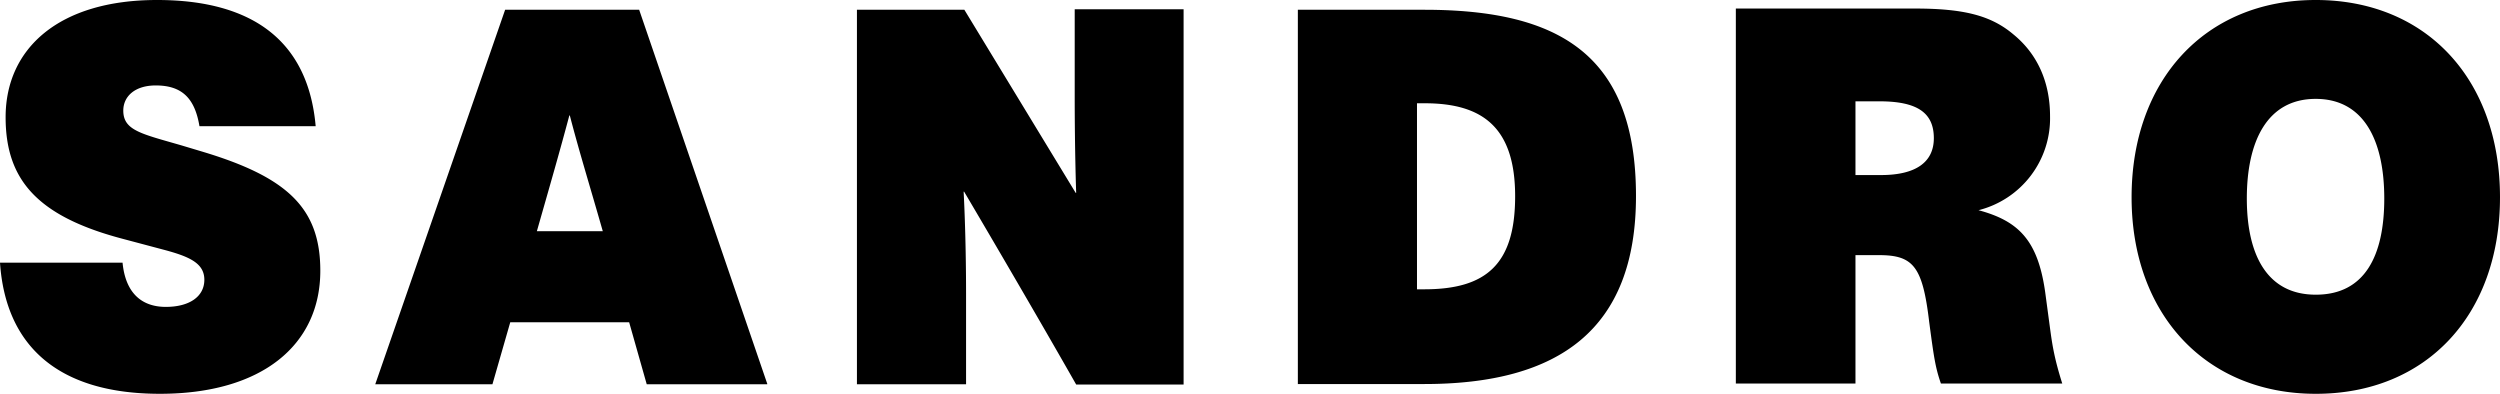 <svg viewBox="0 0 1024 161.3" fill="currentColor" xmlns="http://www.w3.org/2000/svg">
  <path d="M948.5 120.7c-19.7 0-28.2-16-28.2-39.4s8.3-40.8 28.2-40.8 28.1 17.3 28.1 40.8-8 39.4-28 39.4m0 40.6c45.2 0 75.4-32.3 75.4-80.5S993.9 0 948.5 0s-75.4 33-75.4 80.8 30.3 80.5 75.4 80.5M760 71.6V41.5h9.8c15.4 0 22.3 4.6 22.3 15.1 0 9.9-7.5 15.1-21.6 15.1H760zm-48.8 85.5h48.8v-52.6h9.6c14.1 0 17.9 4.6 20.6 27.4 1.9 14.3 2.5 18.6 4.8 25.2h49.7c-3.1-9.9-4-15.1-5-22.6l-2-14.9c-3-21.2-10.9-29.1-27.3-33.5a38.8 38.8 0 0 0 29.3-38.5c0-14-5.2-25.5-15-33.5-9.1-7.7-20.2-10.6-40.3-10.6H711v153.6zM580.3 42.3h3.3c24.1 0 37 10.3 37 38.1s-11.8 38.1-37.2 38.1h-3V42.3zm-48.7 115h51.8c55.1 0 86.7-22.3 86.7-77 0-58-31.6-76.3-86.7-76.3h-51.8v153.3zM395 4h-44v153.4h44.7v-37c0-24.5-1-41.9-1-41.9h.2s25.3 42.8 45.9 79h44V3.8h-44.6v35.5c0 23 .6 39.7.6 39.7h-.2L395 4zM219.9 94.7c5.4-18.9 9.5-33.1 13.3-47.4h.2c3.7 14.3 8.1 28.5 13.5 47.4h-27zm94.4 62.6L261.8 4h-54.9l-53.2 153.4h48L209 132h48.7l7.2 25.4h49.3zm-185-105.6C126.3 17.5 104.3 0 64.3 0s-62 19.7-62 48c0 25 12.2 40.3 47.5 49.7l17.3 4.6c10.5 2.8 16.6 5.5 16.6 12.3s-6 11.1-15.8 11.1-16.5-5.6-17.7-18.1H0c2.3 34 23.7 53.7 65.5 53.7s65.7-20 65.7-50.4c0-25.7-13.5-38.4-48.7-48.9l-8-2.4c-16.5-4.8-24-6.1-24-14.3 0-5.7 4.6-10.3 13.3-10.3 10.8 0 16 5.3 17.9 16.7H129z"></path>
</svg>
